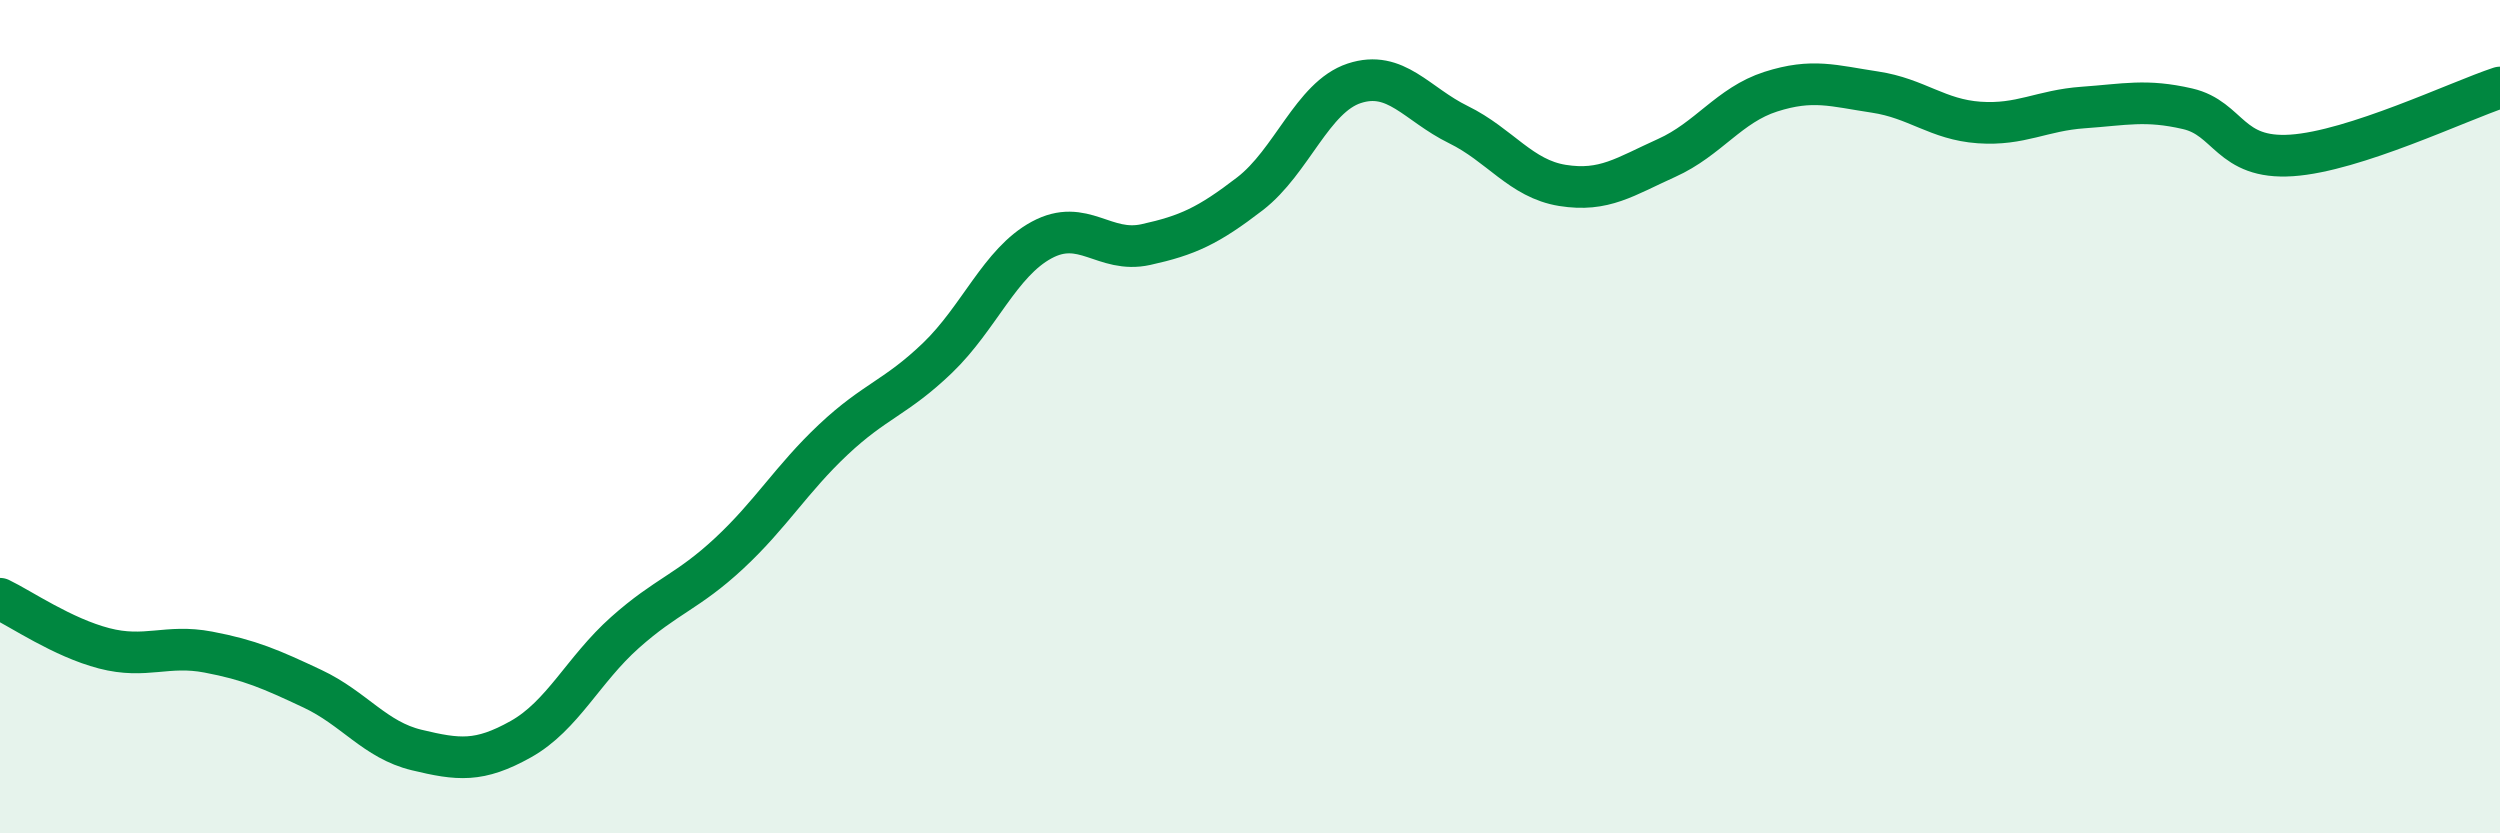 
    <svg width="60" height="20" viewBox="0 0 60 20" xmlns="http://www.w3.org/2000/svg">
      <path
        d="M 0,14.37 C 0.5,14.61 1.5,15.3 2.5,15.56 C 3.5,15.82 4,15.46 5,15.65 C 6,15.84 6.5,16.06 7.5,16.53 C 8.5,17 9,17.76 10,18 C 11,18.24 11.5,18.3 12.5,17.74 C 13.5,17.18 14,16.07 15,15.18 C 16,14.29 16.5,14.21 17.5,13.28 C 18.5,12.35 19,11.49 20,10.55 C 21,9.61 21.5,9.55 22.5,8.59 C 23.5,7.63 24,6.3 25,5.76 C 26,5.22 26.5,6.09 27.5,5.87 C 28.5,5.65 29,5.42 30,4.65 C 31,3.88 31.5,2.33 32.5,2 C 33.5,1.67 34,2.5 35,2.99 C 36,3.48 36.5,4.29 37.5,4.45 C 38.5,4.61 39,4.24 40,3.79 C 41,3.34 41.5,2.52 42.5,2.2 C 43.5,1.88 44,2.06 45,2.21 C 46,2.36 46.5,2.87 47.5,2.94 C 48.5,3.01 49,2.65 50,2.58 C 51,2.51 51.5,2.38 52.5,2.61 C 53.5,2.84 53.5,3.83 55,3.73 C 56.5,3.63 59,2.43 60,2.1L60 20L0 20Z"
        fill="#008740"
        opacity="0.1"
        stroke-linecap="round"
        stroke-linejoin="round"
      />
      <path
        d="M 0,14.37 C 0.5,14.61 1.5,15.3 2.5,15.56 C 3.5,15.82 4,15.46 5,15.65 C 6,15.84 6.5,16.06 7.5,16.53 C 8.5,17 9,17.76 10,18 C 11,18.24 11.5,18.3 12.5,17.74 C 13.5,17.18 14,16.07 15,15.18 C 16,14.29 16.5,14.21 17.5,13.28 C 18.5,12.35 19,11.49 20,10.55 C 21,9.61 21.5,9.55 22.5,8.59 C 23.5,7.63 24,6.3 25,5.76 C 26,5.22 26.5,6.09 27.5,5.87 C 28.5,5.65 29,5.42 30,4.65 C 31,3.88 31.5,2.33 32.5,2 C 33.5,1.67 34,2.5 35,2.99 C 36,3.48 36.5,4.29 37.5,4.45 C 38.5,4.61 39,4.24 40,3.79 C 41,3.34 41.5,2.52 42.5,2.2 C 43.5,1.88 44,2.06 45,2.21 C 46,2.36 46.5,2.87 47.5,2.94 C 48.5,3.01 49,2.65 50,2.58 C 51,2.51 51.5,2.38 52.5,2.61 C 53.5,2.84 53.5,3.83 55,3.73 C 56.5,3.63 59,2.43 60,2.1"
        stroke="#008740"
        stroke-width="1"
        fill="none"
        stroke-linecap="round"
        stroke-linejoin="round"
      />
    </svg>
  